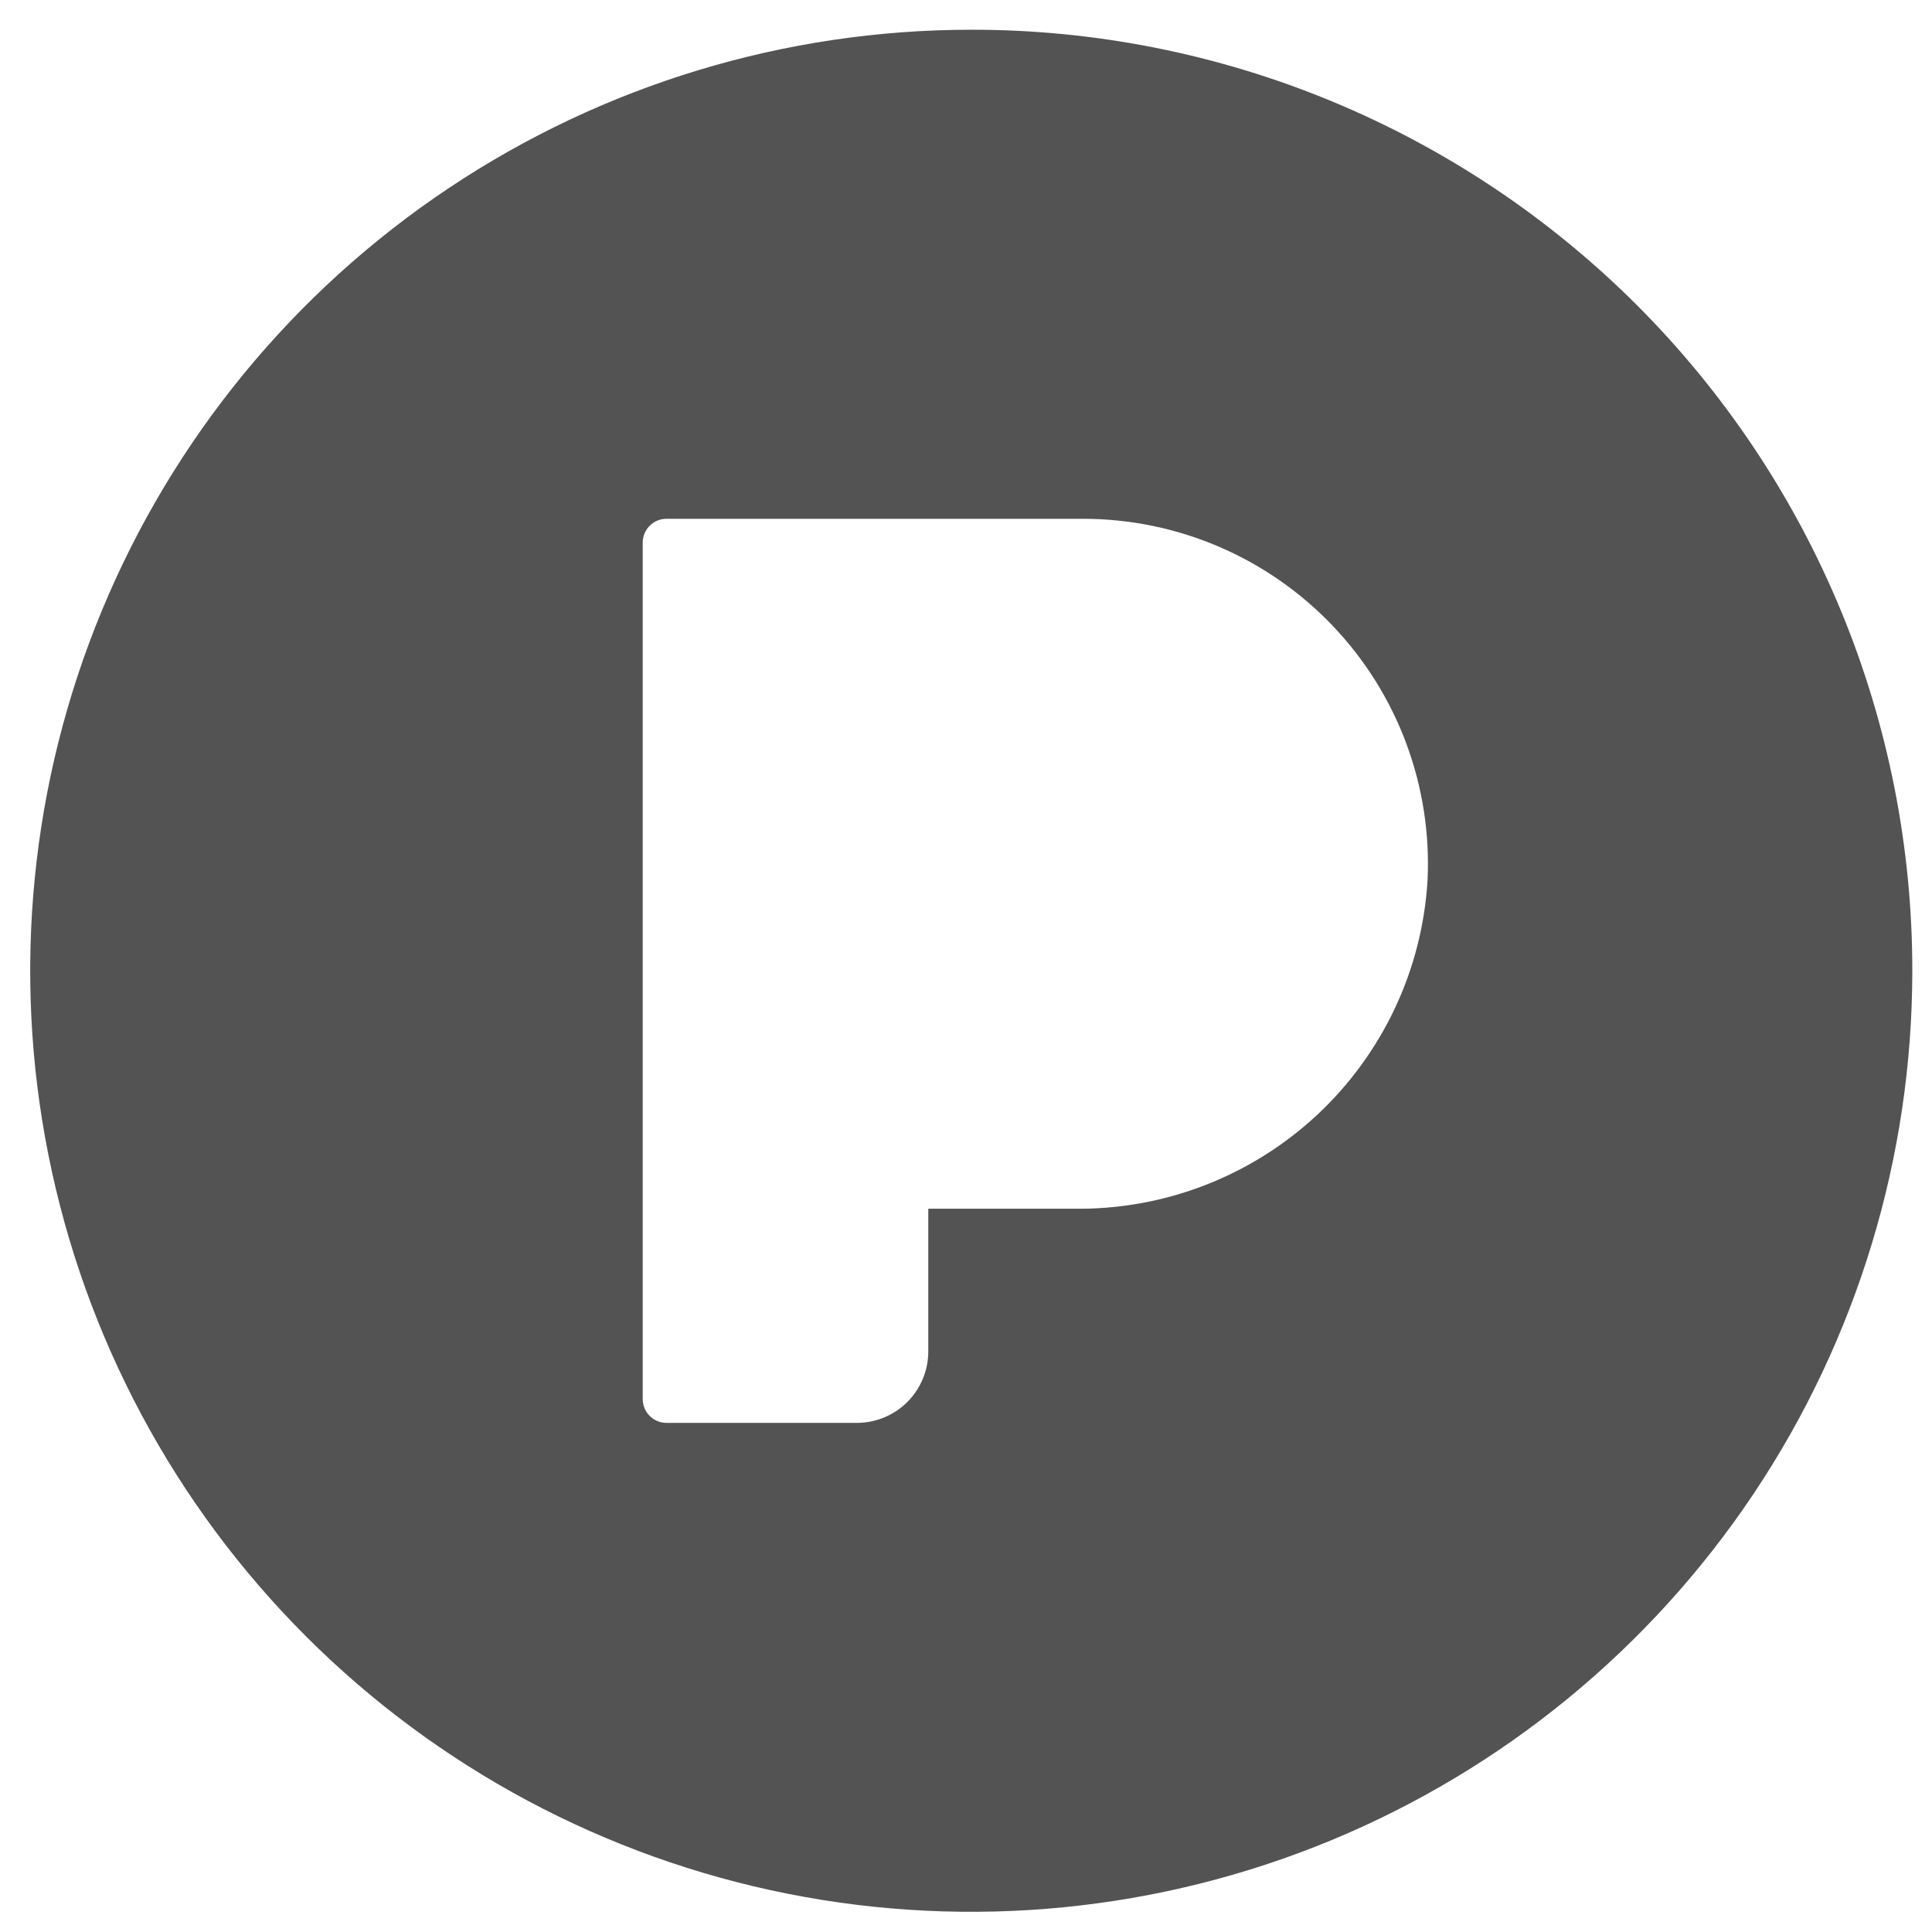 <svg width="46" height="46" viewBox="0 0 46 46" fill="none" xmlns="http://www.w3.org/2000/svg">
<path d="M23.125 0.708C18.694 0.708 14.362 2.022 10.677 4.484C6.992 6.946 4.121 10.445 2.425 14.539C0.729 18.633 0.285 23.138 1.15 27.485C2.014 31.831 4.148 35.824 7.282 38.957C10.415 42.091 14.408 44.224 18.754 45.089C23.1 45.953 27.605 45.51 31.7 43.814C35.794 42.118 39.293 39.246 41.755 35.562C44.217 31.877 45.531 27.545 45.531 23.113C45.533 20.171 44.955 17.256 43.83 14.537C42.705 11.817 41.054 9.346 38.974 7.265C36.892 5.184 34.421 3.534 31.702 2.409C28.983 1.283 26.068 0.705 23.125 0.708ZM25.567 28.779H22.102V32.178C22.102 32.629 21.922 33.062 21.603 33.381C21.285 33.699 20.852 33.878 20.401 33.878H15.869C15.719 33.878 15.575 33.819 15.469 33.713C15.363 33.606 15.303 33.463 15.303 33.312V12.918C15.303 12.844 15.318 12.771 15.346 12.702C15.374 12.633 15.416 12.57 15.469 12.518C15.521 12.465 15.584 12.423 15.652 12.395C15.721 12.366 15.795 12.352 15.869 12.352H25.783C26.895 12.352 27.996 12.577 29.018 13.015C30.041 13.453 30.963 14.094 31.73 14.899C32.498 15.704 33.094 16.657 33.482 17.699C33.87 18.741 34.043 19.852 33.989 20.962C33.861 23.099 32.914 25.103 31.345 26.559C29.776 28.015 27.707 28.81 25.567 28.779Z" fill="#535353"/>
</svg>

